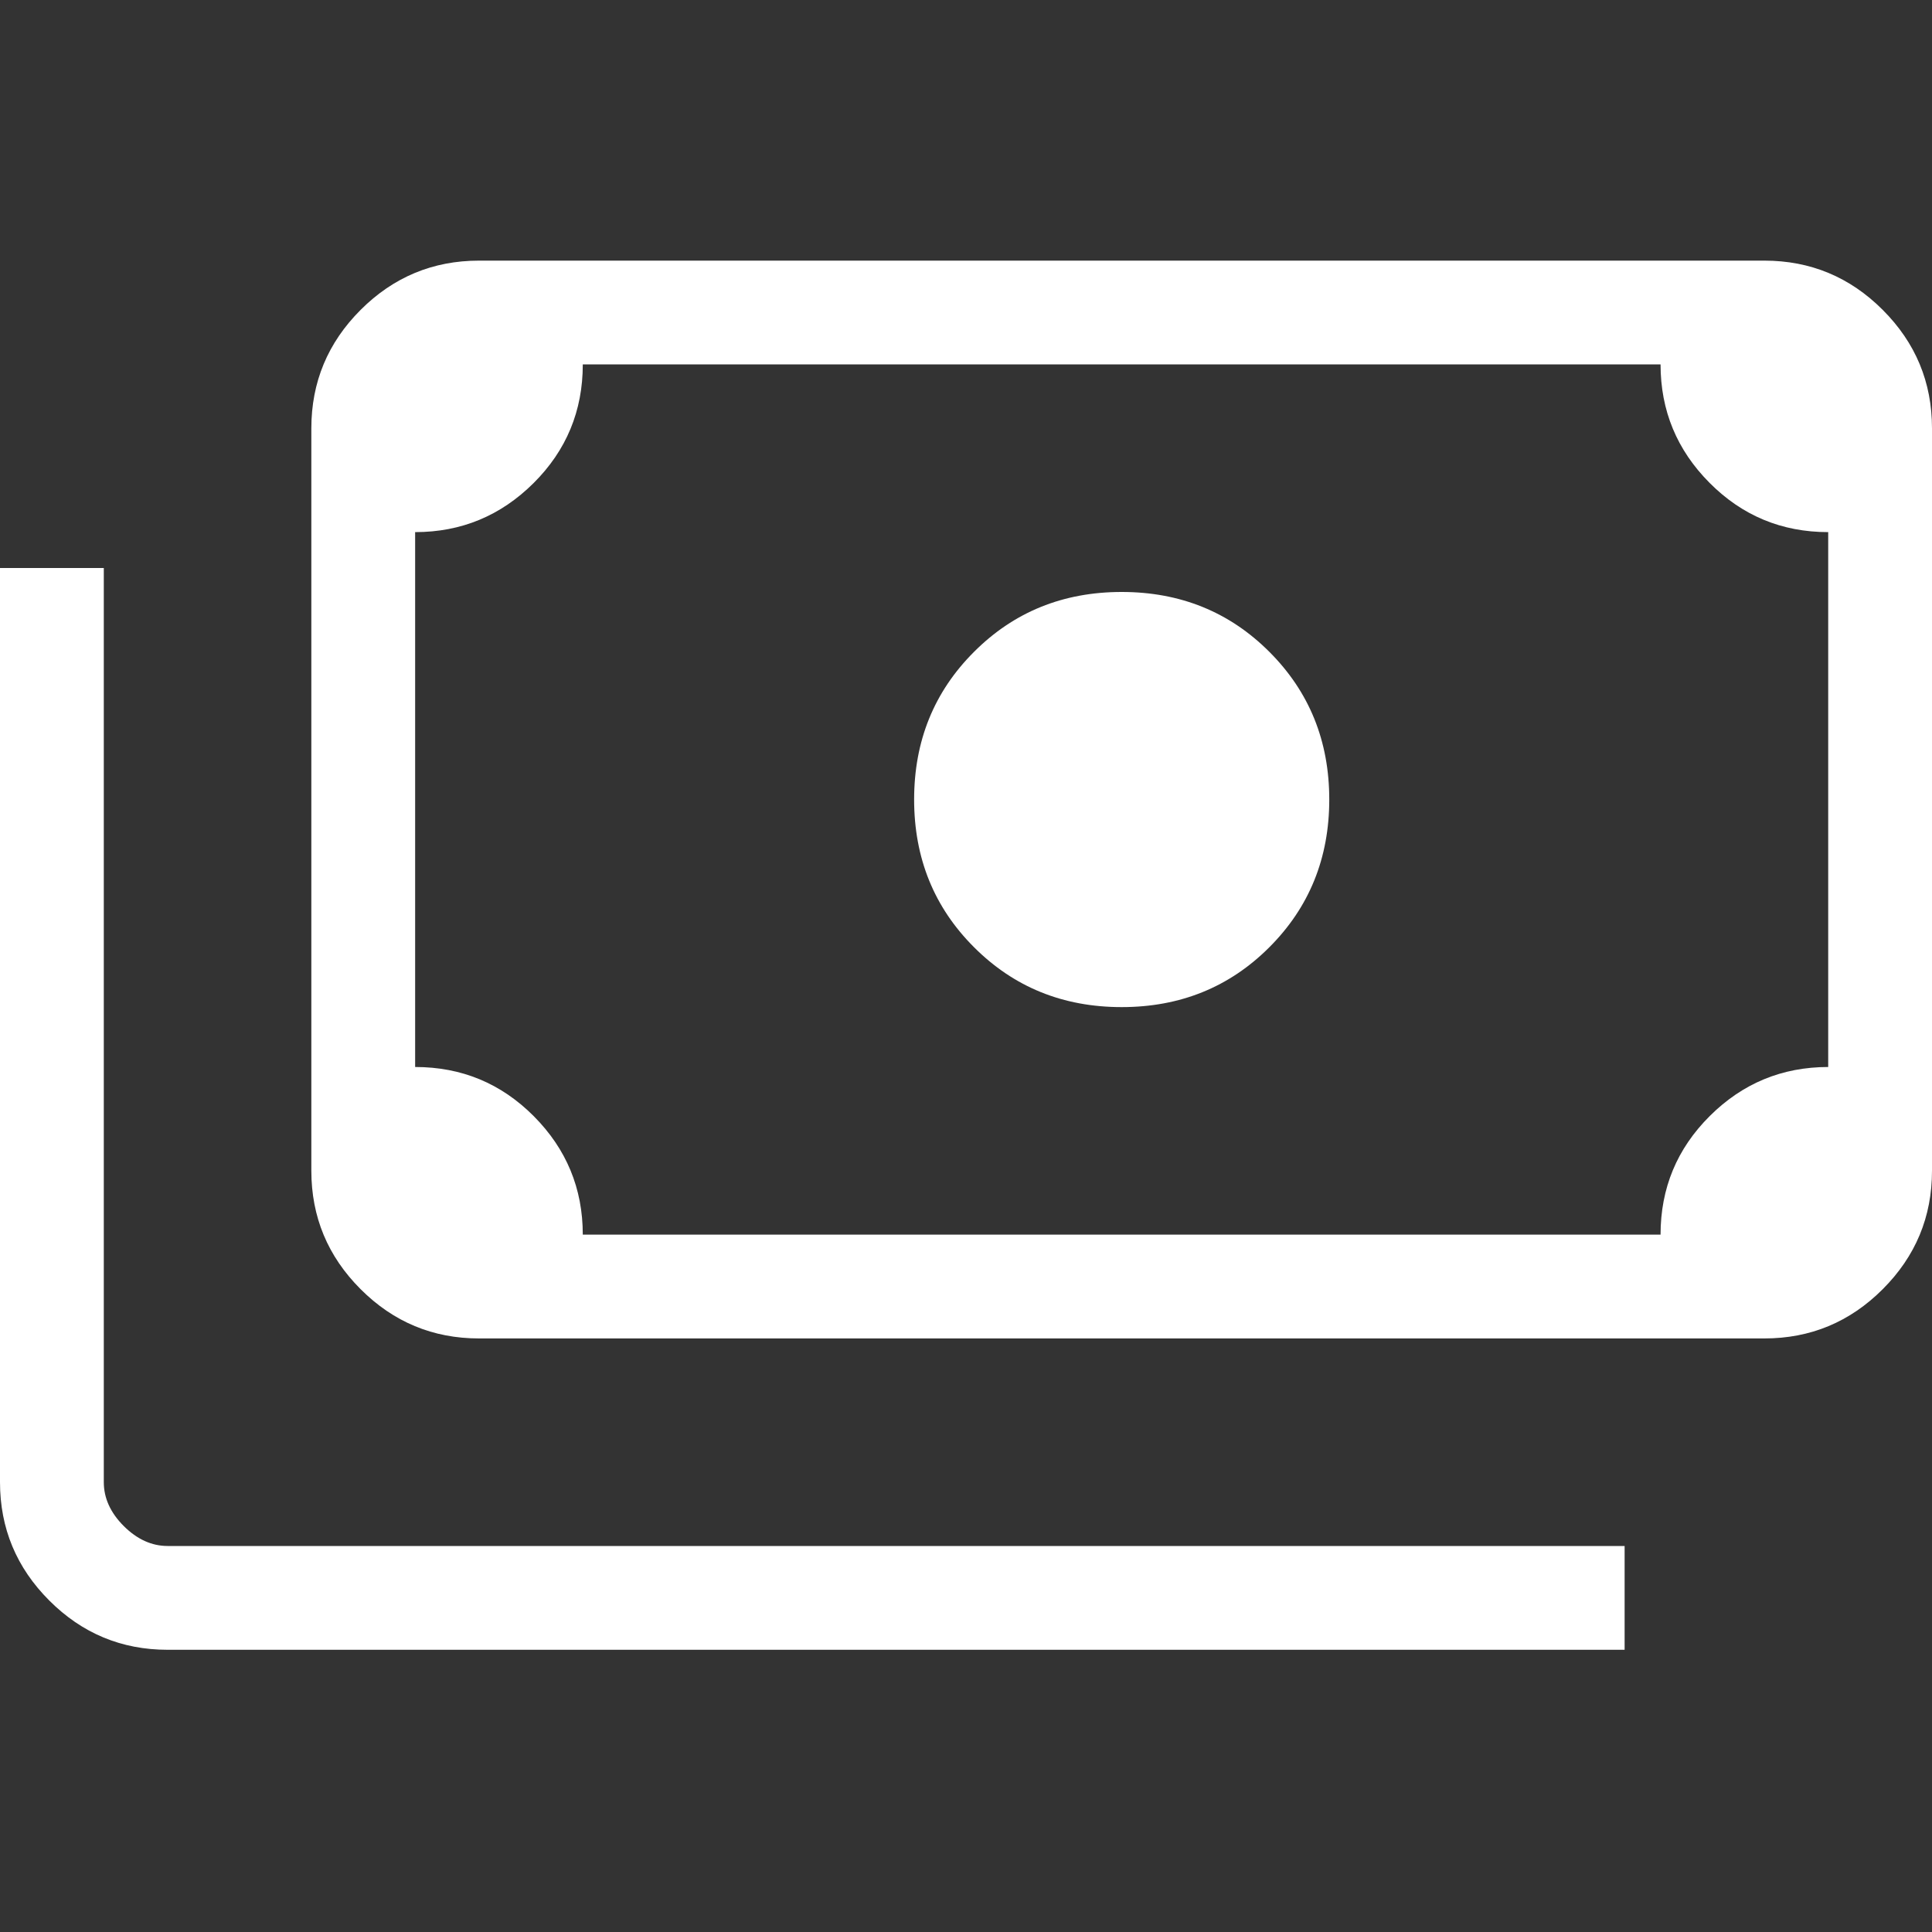 <svg width="40" height="40" viewBox="0 0 40 40" fill="none" xmlns="http://www.w3.org/2000/svg">
<rect x="0" y="0" width="40" height="40" fill="#333333" stroke="none"/>
<g id="EnterpriseBackup-FixedMonthlyCost">
<path id="payments" d="M23.223 20.851C22.011 20.851 20.992 20.438 20.166 19.611C19.339 18.785 18.926 17.766 18.926 16.553C18.926 15.341 19.339 14.322 20.166 13.496C20.992 12.669 22.011 12.256 23.223 12.256C24.435 12.256 25.455 12.669 26.281 13.496C27.107 14.322 27.521 15.341 27.521 16.553C27.521 17.766 27.107 18.785 26.281 19.611C25.455 20.438 24.435 20.851 23.223 20.851ZM9.918 27.711C8.963 27.711 8.146 27.371 7.466 26.691C6.786 26.011 6.446 25.194 6.446 24.239V8.868C6.446 7.913 6.786 7.096 7.466 6.416C8.146 5.736 8.963 5.396 9.918 5.396H36.529C37.483 5.396 38.301 5.736 38.98 6.416C39.66 7.096 40 7.913 40 8.868V24.239C40 25.194 39.66 26.011 38.98 26.691C38.301 27.371 37.483 27.711 36.529 27.711H9.918ZM12.066 25.562H34.38C34.38 24.6 34.72 23.781 35.4 23.105C36.079 22.429 36.897 22.091 37.851 22.091V11.017C36.89 11.017 36.071 10.677 35.395 9.997C34.718 9.317 34.38 8.5 34.38 7.545H12.066C12.066 8.507 11.726 9.326 11.047 10.002C10.367 10.678 9.55 11.017 8.595 11.017V22.091C9.557 22.091 10.375 22.43 11.052 23.11C11.728 23.79 12.066 24.607 12.066 25.562ZM33.636 34.157H3.471C2.517 34.157 1.699 33.817 1.02 33.137C0.34 32.457 0 31.64 0 30.686V11.76H2.149V30.686C2.149 31.016 2.286 31.319 2.562 31.595C2.838 31.87 3.141 32.008 3.471 32.008H33.636V34.157ZM9.918 25.562H8.595V7.545H9.918C9.559 7.545 9.249 7.676 8.988 7.938C8.726 8.2 8.595 8.51 8.595 8.868V24.239C8.595 24.598 8.726 24.907 8.988 25.169C9.249 25.431 9.559 25.562 9.918 25.562Z" fill="white"/>
</g>
</svg>
